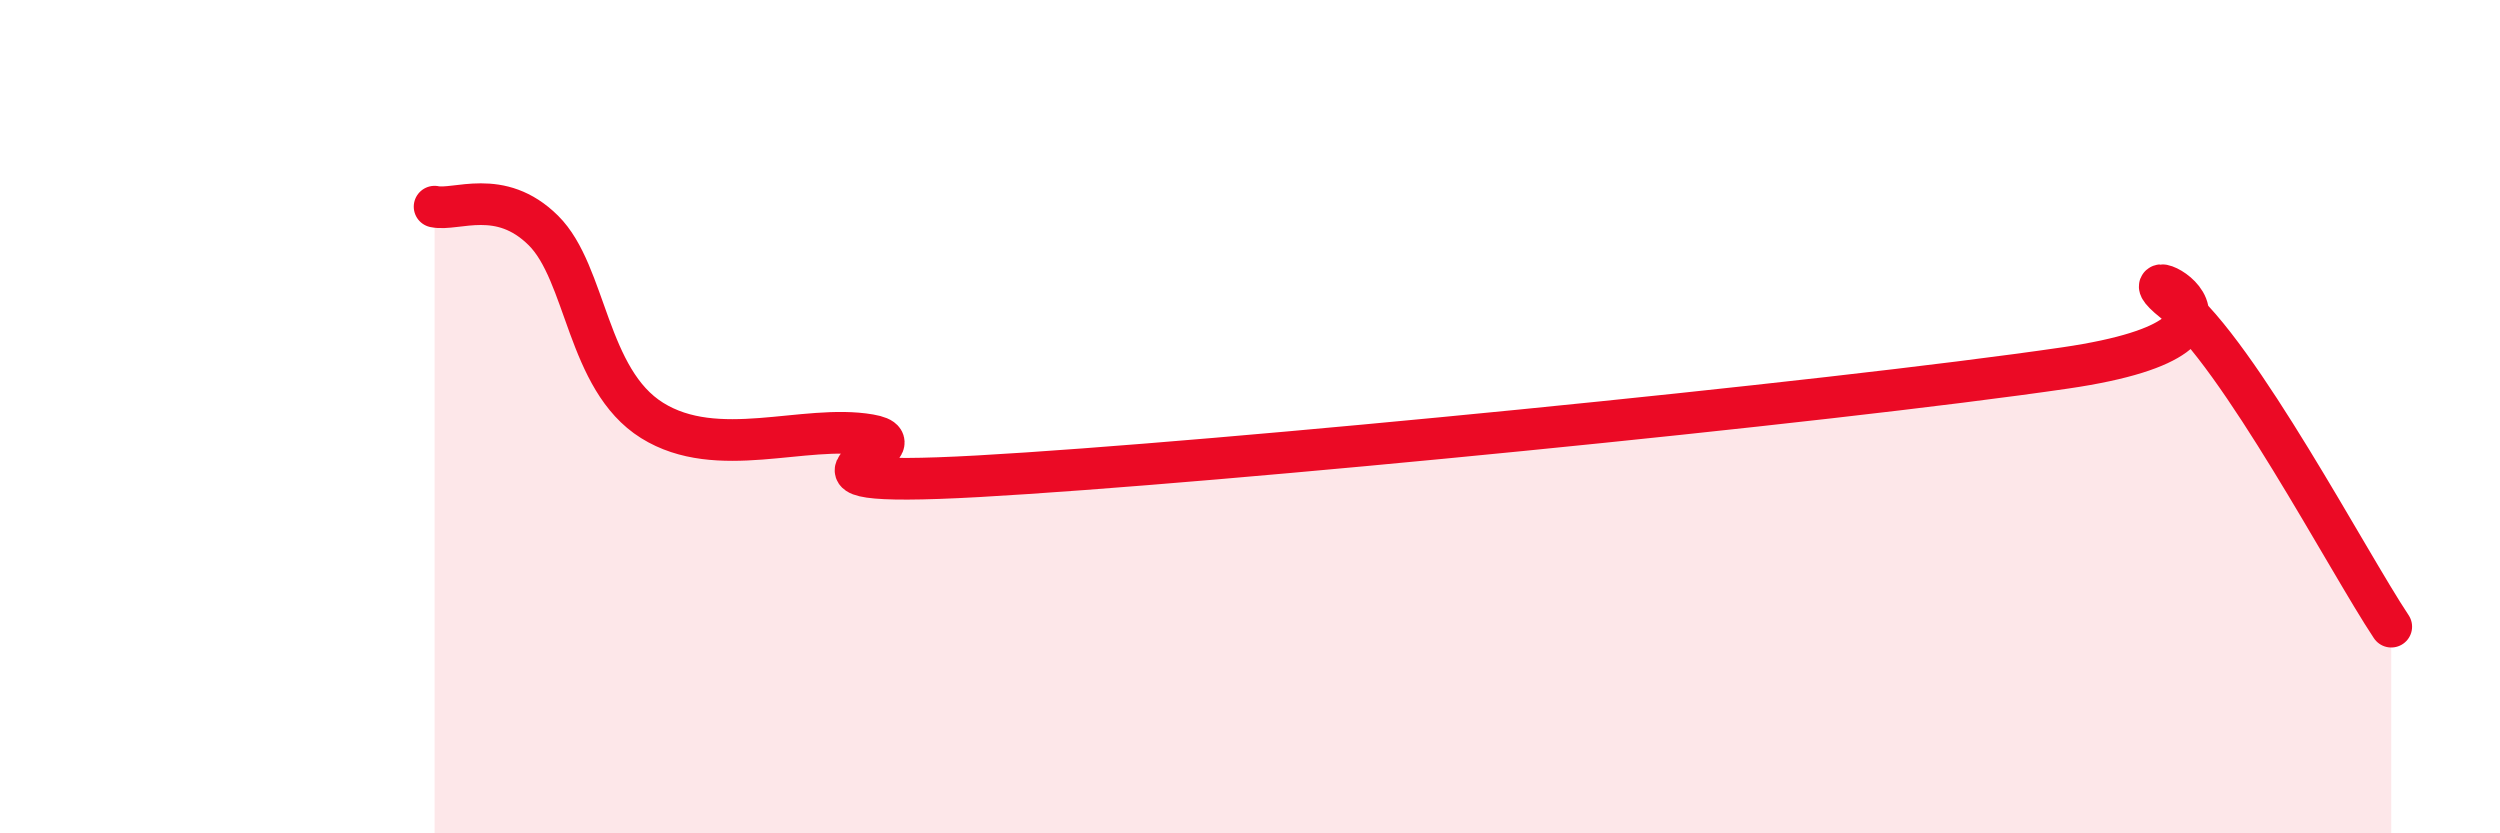 
    <svg width="60" height="20" viewBox="0 0 60 20" xmlns="http://www.w3.org/2000/svg">
      <path
        d="M 10.43,4.96 C 10.95,5.07 12,4.5 13.04,5.53 C 14.08,6.56 14.08,9.11 15.65,10.09 C 17.22,11.07 19.3,10.17 20.87,10.44 C 22.44,10.71 17.74,11.75 23.48,11.43 C 29.22,11.11 43.83,9.67 49.57,8.83 C 55.31,7.99 50.61,6 52.17,7.24 C 53.73,8.48 56.35,13.48 57.39,15.04L57.39 20L10.43 20Z"
        fill="#EB0A25"
        opacity="0.1"
        stroke-linecap="round"
        stroke-linejoin="round"
      />
      <path
        d="M 10.43,4.96 C 10.95,5.07 12,4.5 13.04,5.53 C 14.08,6.56 14.08,9.11 15.65,10.09 C 17.22,11.07 19.3,10.17 20.87,10.44 C 22.44,10.71 17.74,11.75 23.48,11.43 C 29.22,11.11 43.83,9.67 49.57,8.83 C 55.31,7.99 50.61,6 52.17,7.24 C 53.73,8.48 56.35,13.48 57.39,15.04"
        stroke="#EB0A25"
        stroke-width="1"
        fill="none"
        stroke-linecap="round"
        stroke-linejoin="round"
      />
    </svg>
  